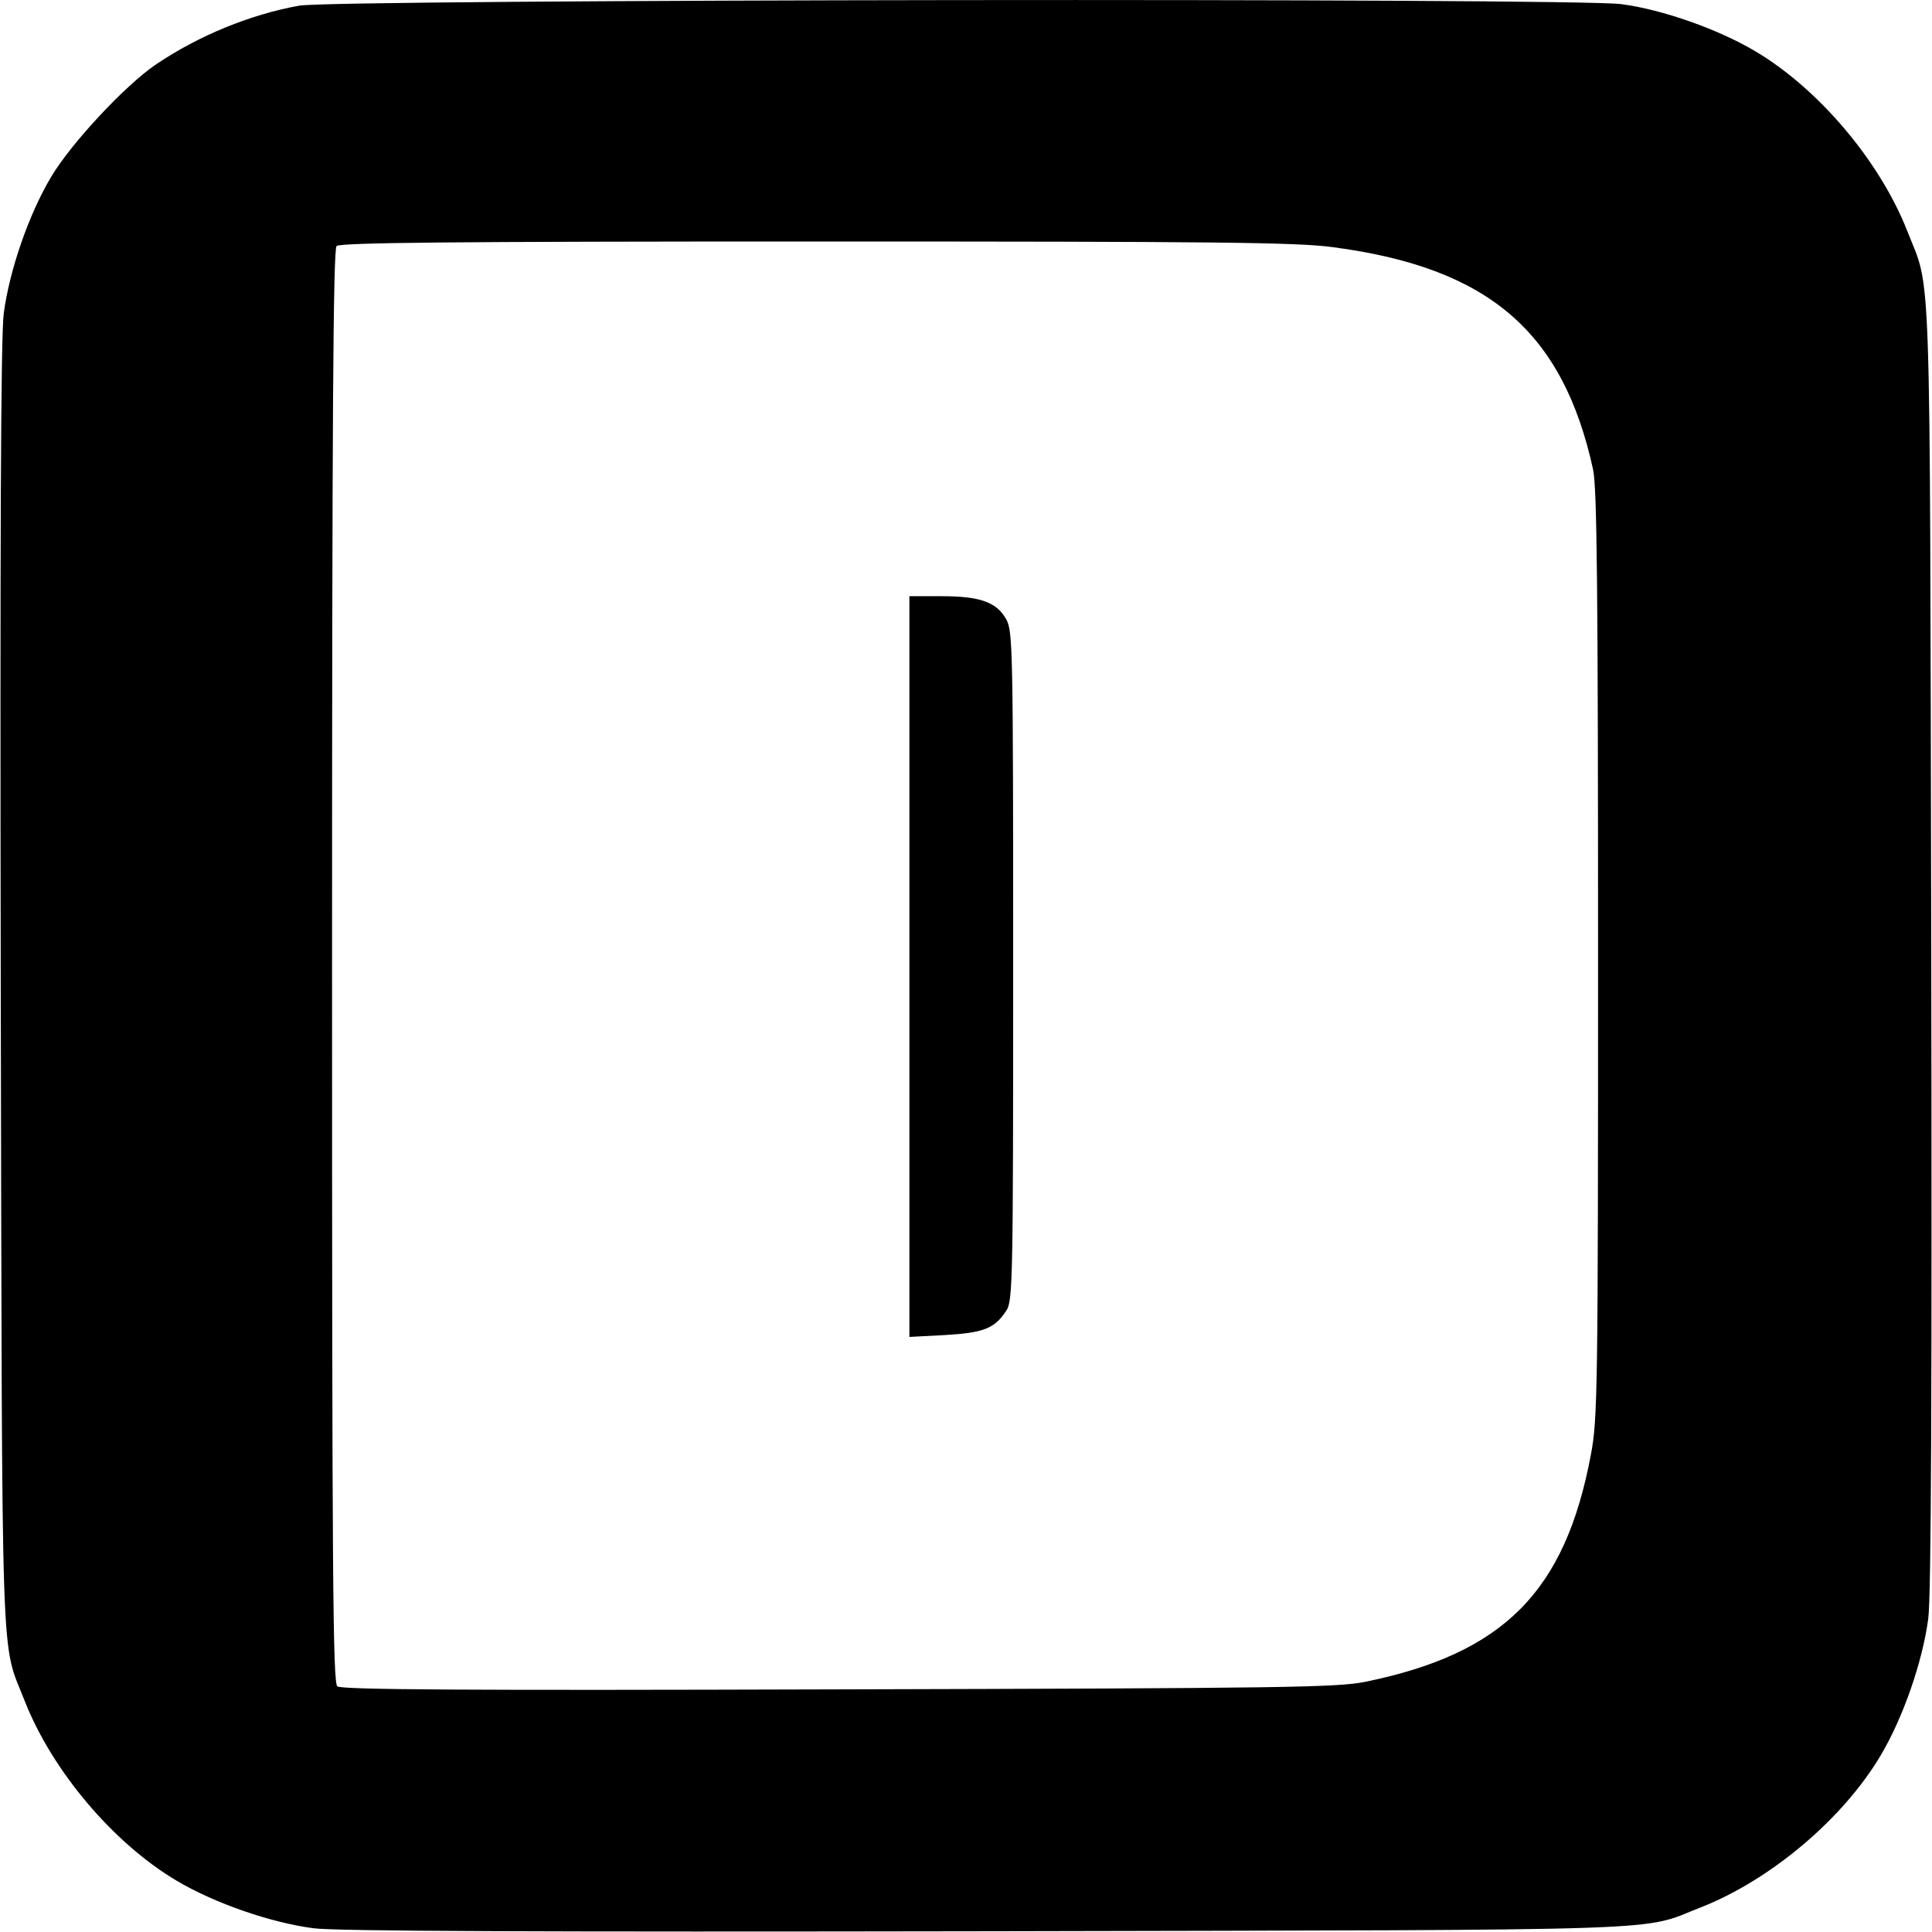 <?xml version="1.0" standalone="no"?>
<!DOCTYPE svg PUBLIC "-//W3C//DTD SVG 20010904//EN"
 "http://www.w3.org/TR/2001/REC-SVG-20010904/DTD/svg10.dtd">
<svg version="1.0" xmlns="http://www.w3.org/2000/svg"
 width="512pt" height="512pt" viewBox="0 0 512 512"
 preserveAspectRatio="xMidYMid meet">
<g transform="translate(0,512) scale(0.1,-0.1)"
fill="#000000" stroke="none">
<path d="M793 5105 c-129 -23 -268 -80 -380 -156 -80 -54 -224 -208 -277 -297
-60 -100 -111 -249 -126 -362 -8 -59 -10 -599 -8 -1785 4 -1874 -1 -1727 64
-1894 73 -185 235 -376 402 -475 101 -60 249 -111 362 -126 59 -8 599 -10
1785 -8 1874 4 1727 -1 1894 64 185 73 376 235 475 402 60 101 111 249 126
362 8 59 10 599 8 1785 -4 1874 1 1727 -64 1894 -73 185 -235 376 -402 475
-97 58 -247 111 -355 125 -124 17 -3410 13 -3504 -4z m2739 -640 c412 -54 610
-223 690 -590 10 -48 13 -310 13 -1285 0 -1156 -1 -1231 -19 -1325 -68 -363
-231 -527 -598 -602 -75 -15 -210 -17 -1397 -20 -986 -3 -1317 -1 -1327 8 -12
10 -14 295 -14 1908 0 1462 3 1900 12 1909 9 9 305 12 1269 12 1056 0 1276 -2
1371 -15z"/>
<path d="M2410 2559 l0 -982 95 5 c101 6 131 17 162 65 17 25 18 83 18 913 0
836 -1 887 -18 918 -25 46 -69 62 -172 62 l-85 0 0 -981z"/>
</g>
</svg>

